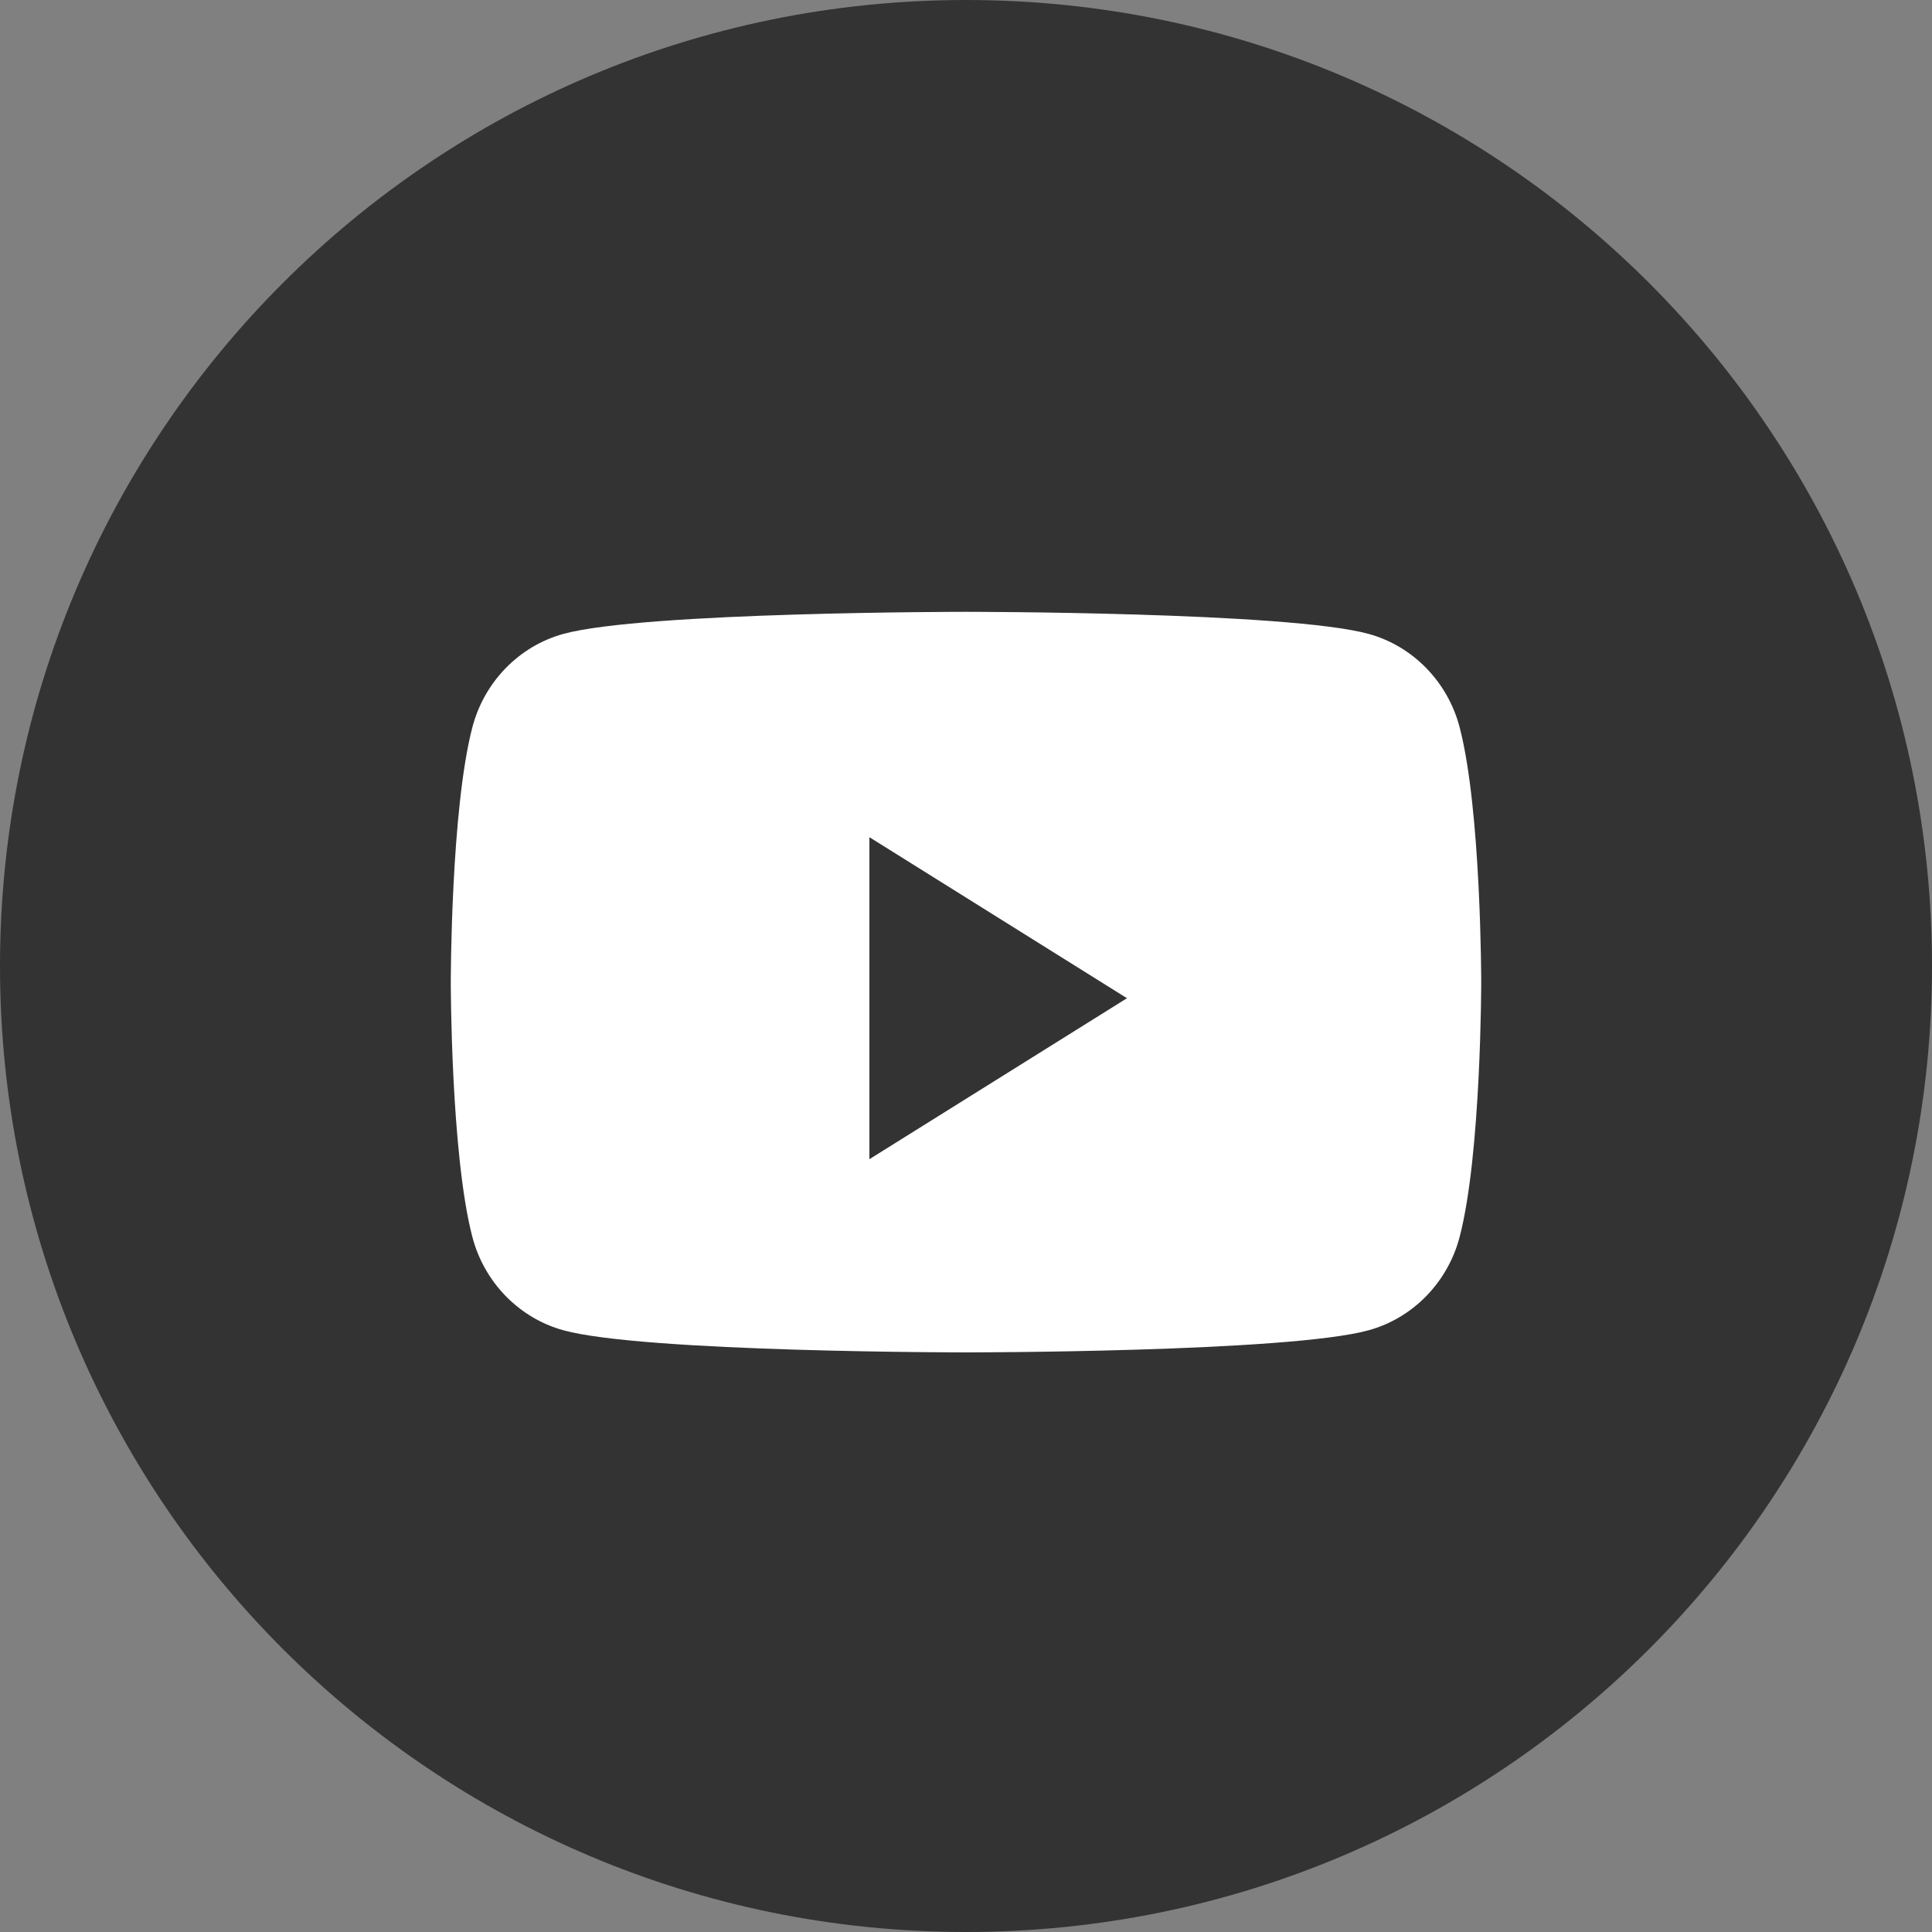 <svg width="40" height="40" viewBox="0 0 40 40" fill="none" xmlns="http://www.w3.org/2000/svg">
<rect x="0" y="0" width="40" height="40" fill="#808080" stroke="none"/>
<circle cx="20" cy="20" r="17.333" fill="white"/>
<path fill-rule="evenodd" clip-rule="evenodd" d="M20 0C8.954 0 0 8.954 0 20C0 31.046 8.954 40 20 40C31.046 40 40 31.046 40 20C40 8.954 31.046 0 20 0ZM28.335 13.124C29.253 13.376 29.976 14.118 30.221 15.061C30.667 16.769 30.667 20.333 30.667 20.333C30.667 20.333 30.667 23.897 30.221 25.606C29.976 26.548 29.253 27.29 28.335 27.542C26.671 28 20 28 20 28C20 28 13.329 28 11.665 27.542C10.747 27.29 10.024 26.548 9.779 25.606C9.333 23.897 9.333 20.333 9.333 20.333C9.333 20.333 9.333 16.769 9.779 15.061C10.024 14.118 10.747 13.376 11.665 13.124C13.329 12.667 20 12.667 20 12.667C20 12.667 26.671 12.667 28.335 13.124Z" fill="#333333"/>
<path d="M18 24V17.333L23.333 20.667L18 24Z" fill="#333333"/>
</svg>
